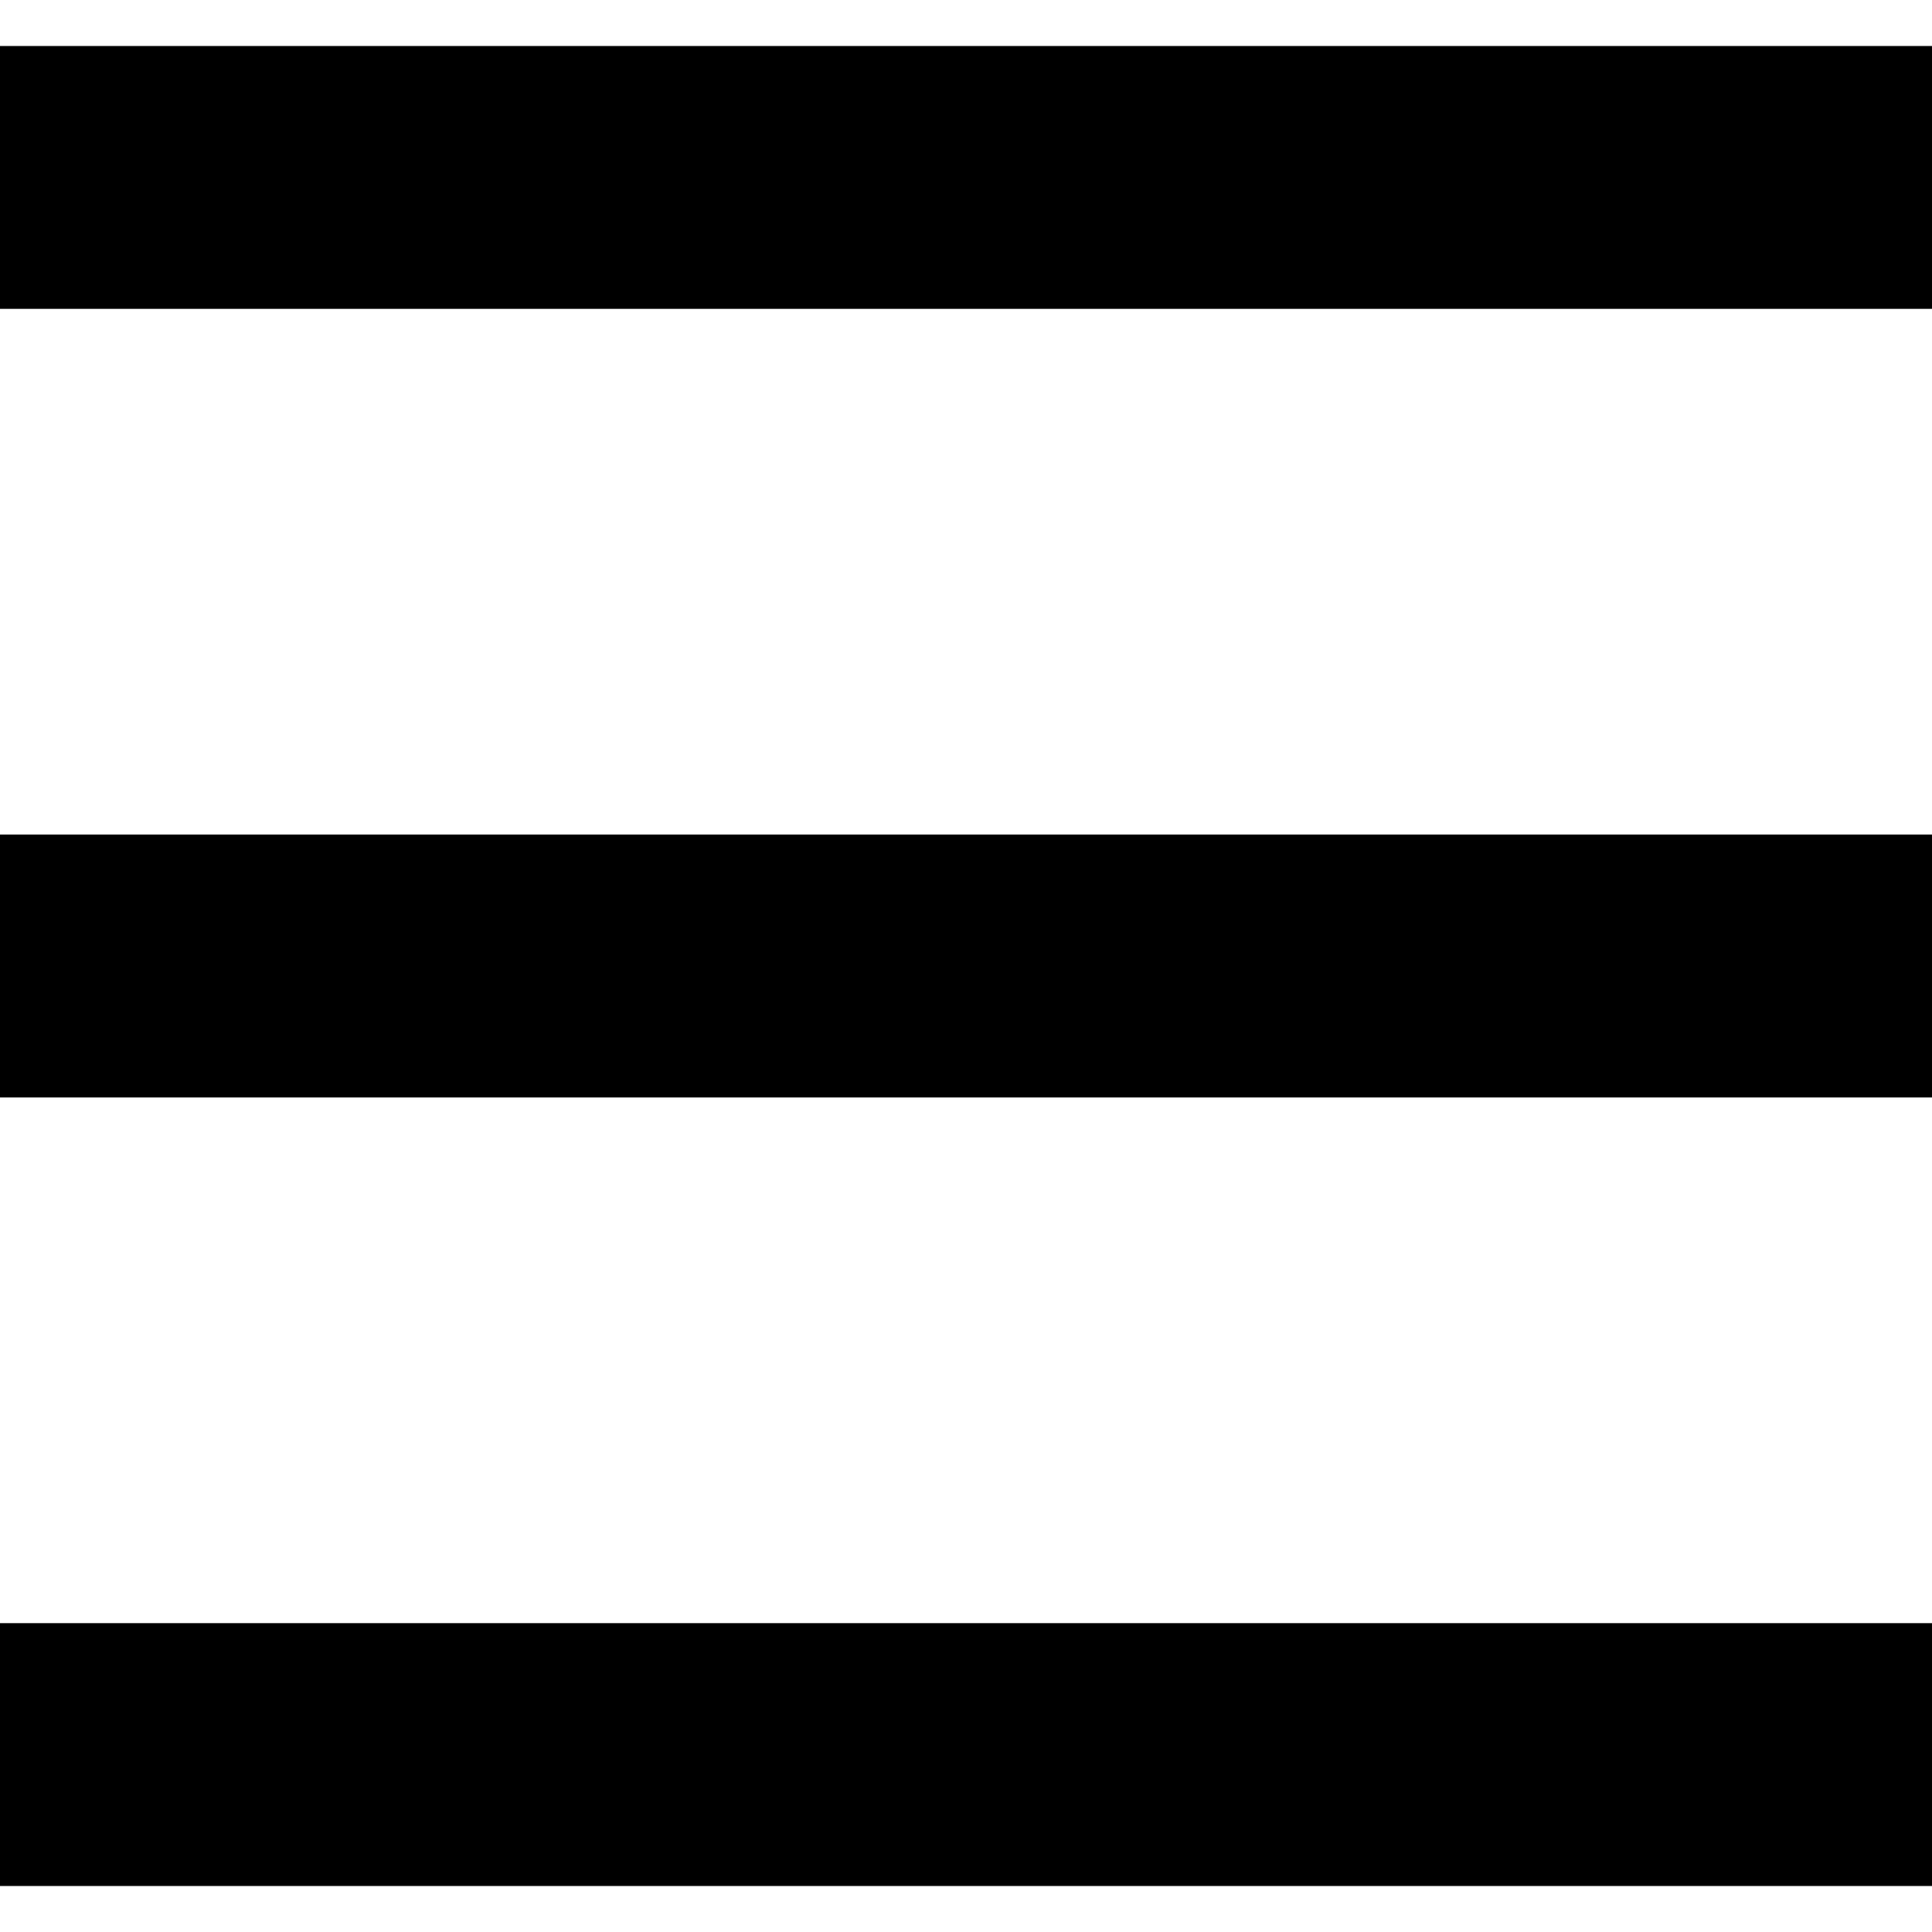 <svg width="21" height="21" viewBox="0 0 21 21" fill="none" xmlns="http://www.w3.org/2000/svg">
<path d="M0 0.5V3.357H21V0.5H0ZM0 9.071V11.929H21V9.071H0ZM0 17.643V20.5H21V17.643H0Z" fill="black"/>
</svg>
